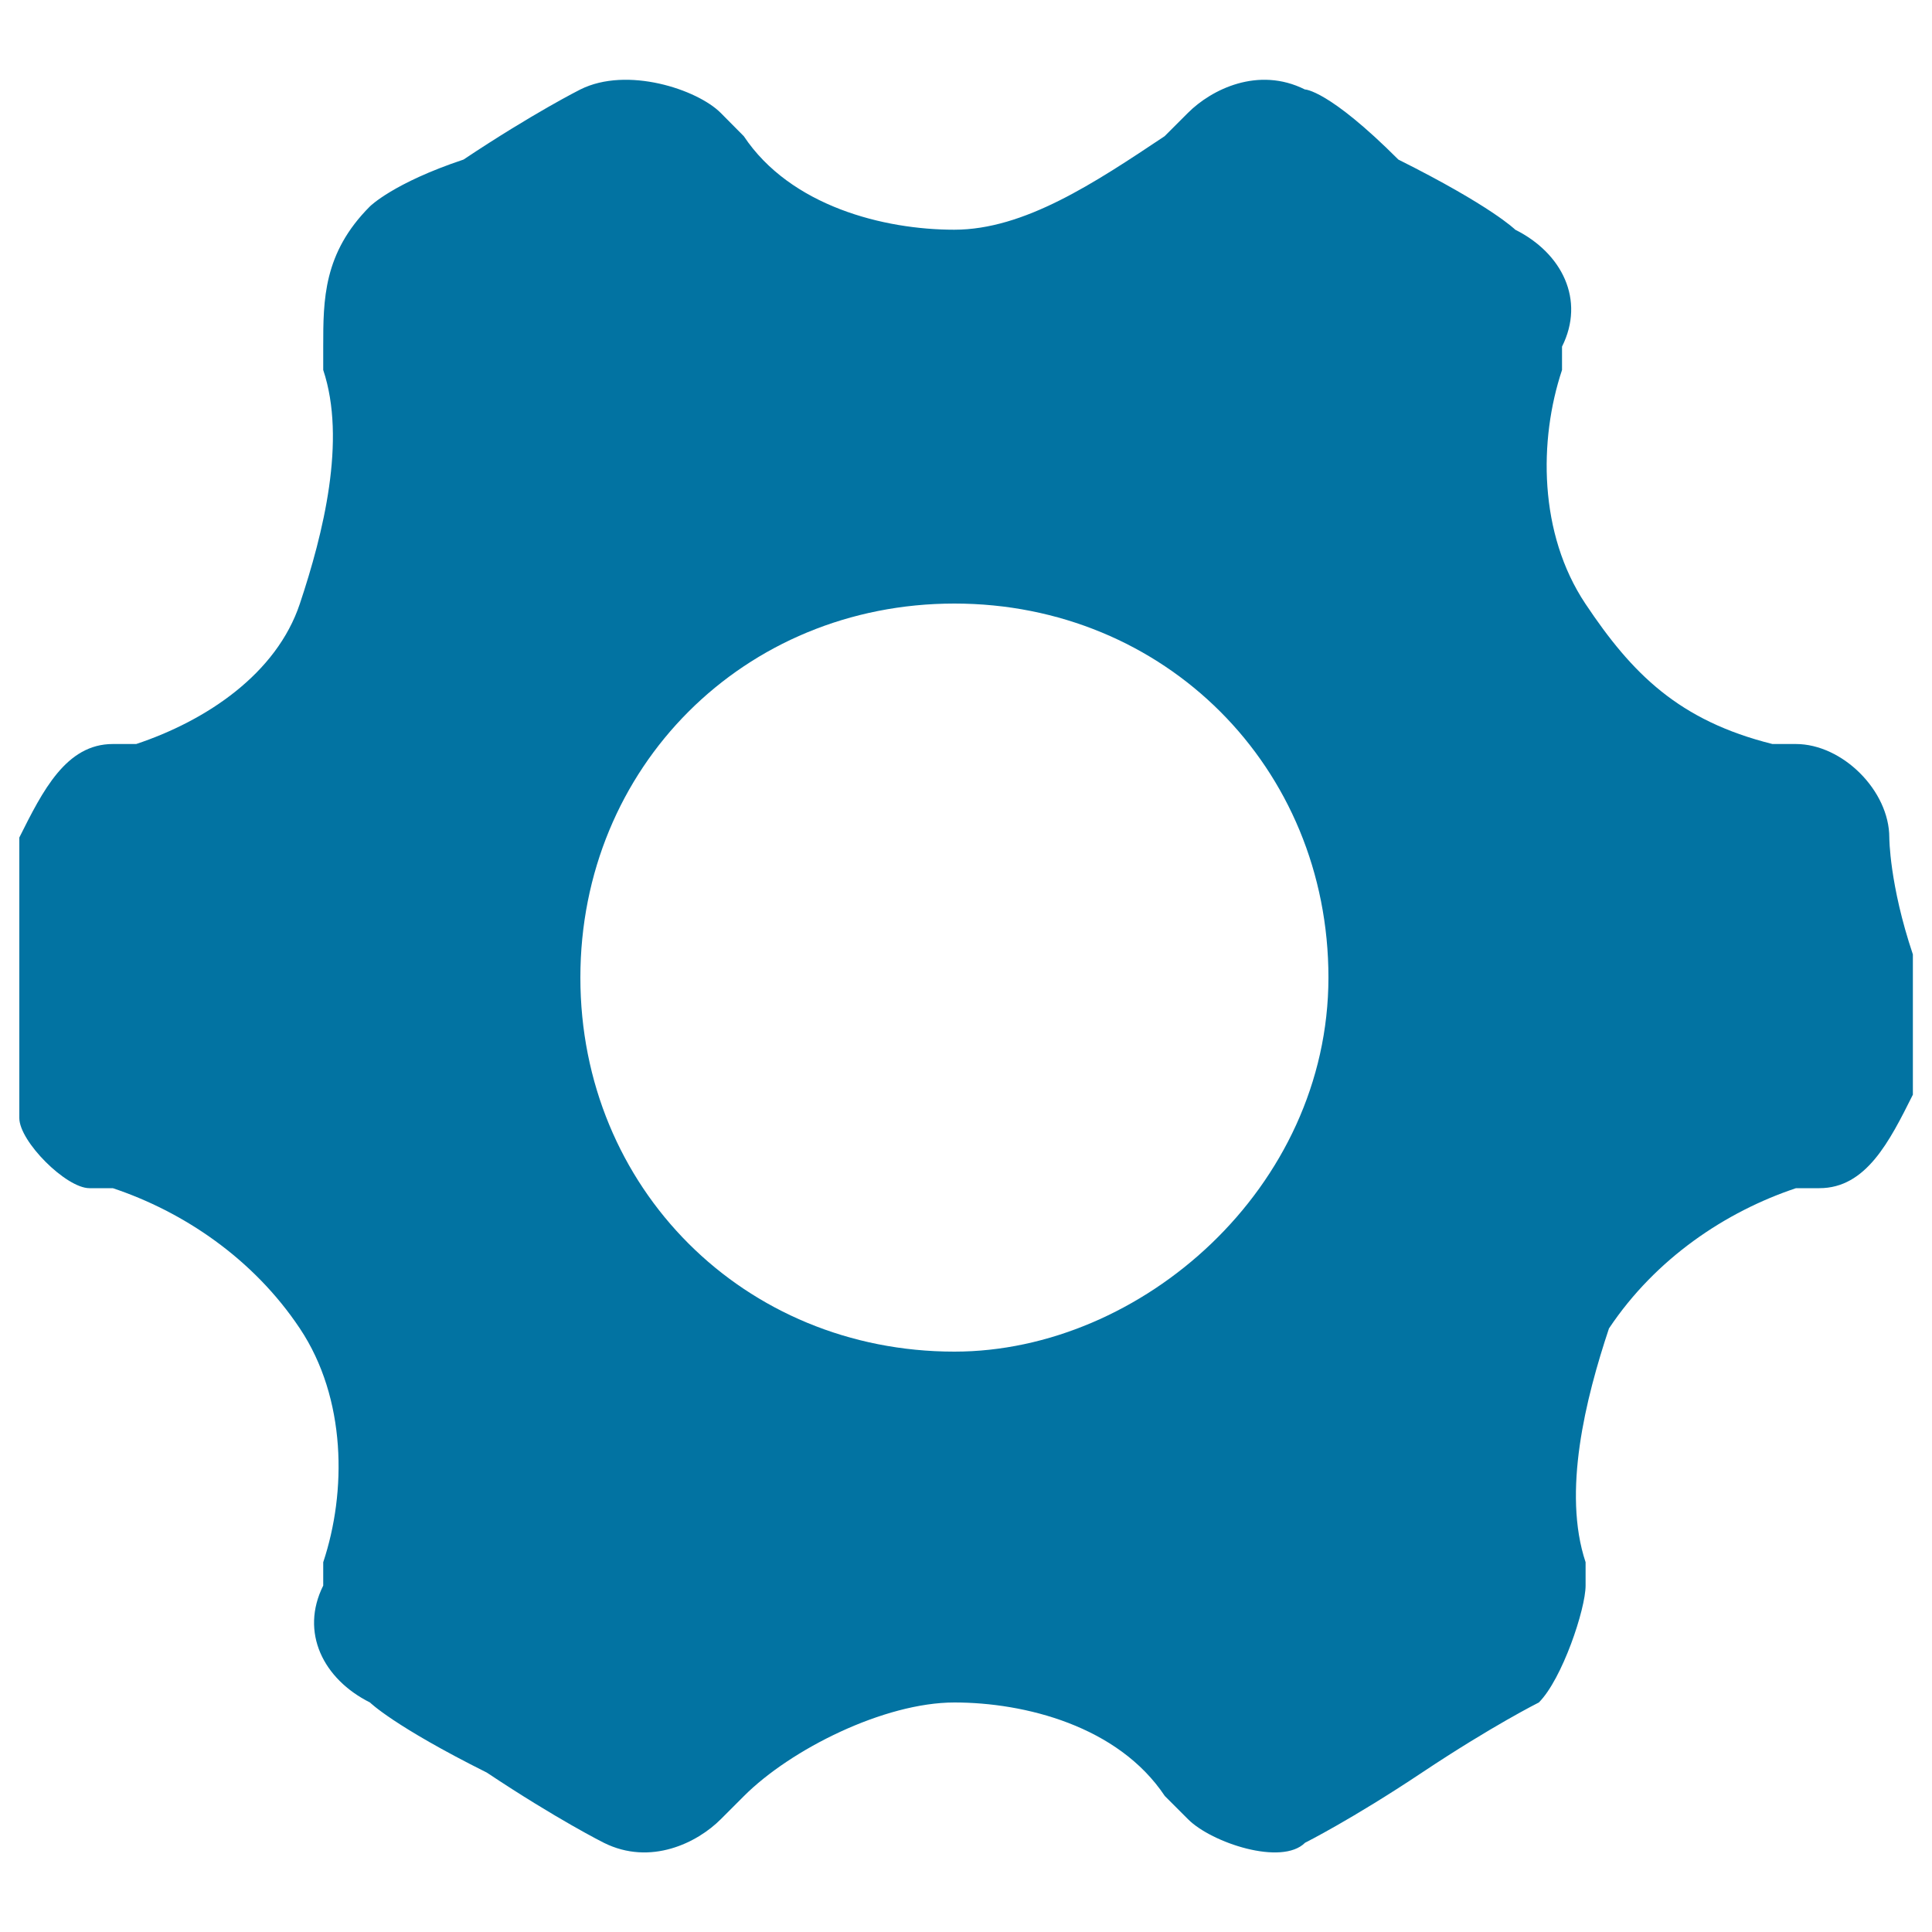 <svg xmlns="http://www.w3.org/2000/svg" viewBox="0 0 1000 1000" style="fill:#0273a2">
<title>BASIC SETUP SVG icon</title>
<path d="M977.9,433.5c0-24.2-24.2-48.4-48.4-48.4h-12.1c-48.4-12.1-72.6-36.3-96.8-72.6c-24.2-36.3-24.2-84.7-12.1-121v-12.1c12.1-24.2,0-48.4-24.2-60.5c0,0-12.1-12.1-60.5-36.3c-36.3-36.3-48.4-36.3-48.4-36.3c-24.2-12.1-48.4,0-60.5,12.1l-12.1,12.1c-36.3,24.2-72.6,48.4-108.9,48.4s-84.7-12.1-108.9-48.4L373,58.4c-12.1-12.1-48.4-24.2-72.6-12.1c0,0-24.2,12.1-60.5,36.3c-36.3,12.1-48.4,24.2-48.4,24.2c-24.2,24.2-24.2,48.4-24.2,72.6v12.1c12.1,36.3,0,84.7-12.1,121c-12.1,36.3-48.4,60.5-84.7,72.6H58.4c-24.2,0-36.3,24.2-48.4,48.4c0,0,0,24.2,0,72.6c0,48.4,0,72.6,0,72.6c0,12.1,24.2,36.3,36.3,36.3h12.1c36.3,12.1,72.6,36.3,96.8,72.6c24.2,36.3,24.2,84.7,12.1,121v12.1c-12.1,24.2,0,48.4,24.2,60.5c0,0,12.1,12.1,60.5,36.3c36.3,24.2,60.5,36.3,60.5,36.3c24.2,12.1,48.4,0,60.5-12.1l12.1-12.1c24.2-24.2,72.6-48.4,108.9-48.4s84.7,12.1,108.9,48.4l12.1,12.1c12.1,12.1,48.4,24.2,60.5,12.1c0,0,24.2-12.1,60.5-36.3c36.3-24.2,60.5-36.3,60.5-36.3c12.1-12.1,24.2-48.4,24.2-60.5v-12.1c-12.1-36.3,0-84.7,12.1-121c24.2-36.3,60.5-60.5,96.8-72.6h12.1c24.2,0,36.3-24.2,48.4-48.4c0,0,0-24.2,0-72.6C977.9,457.7,977.9,433.5,977.9,433.5z M494,699.6c-108.9,0-193.6-84.7-193.6-193.6c0-108.9,84.7-193.6,193.6-193.6c108.9,0,193.6,84.7,193.6,193.6C687.5,614.9,590.7,699.6,494,699.6z"/>
</svg>